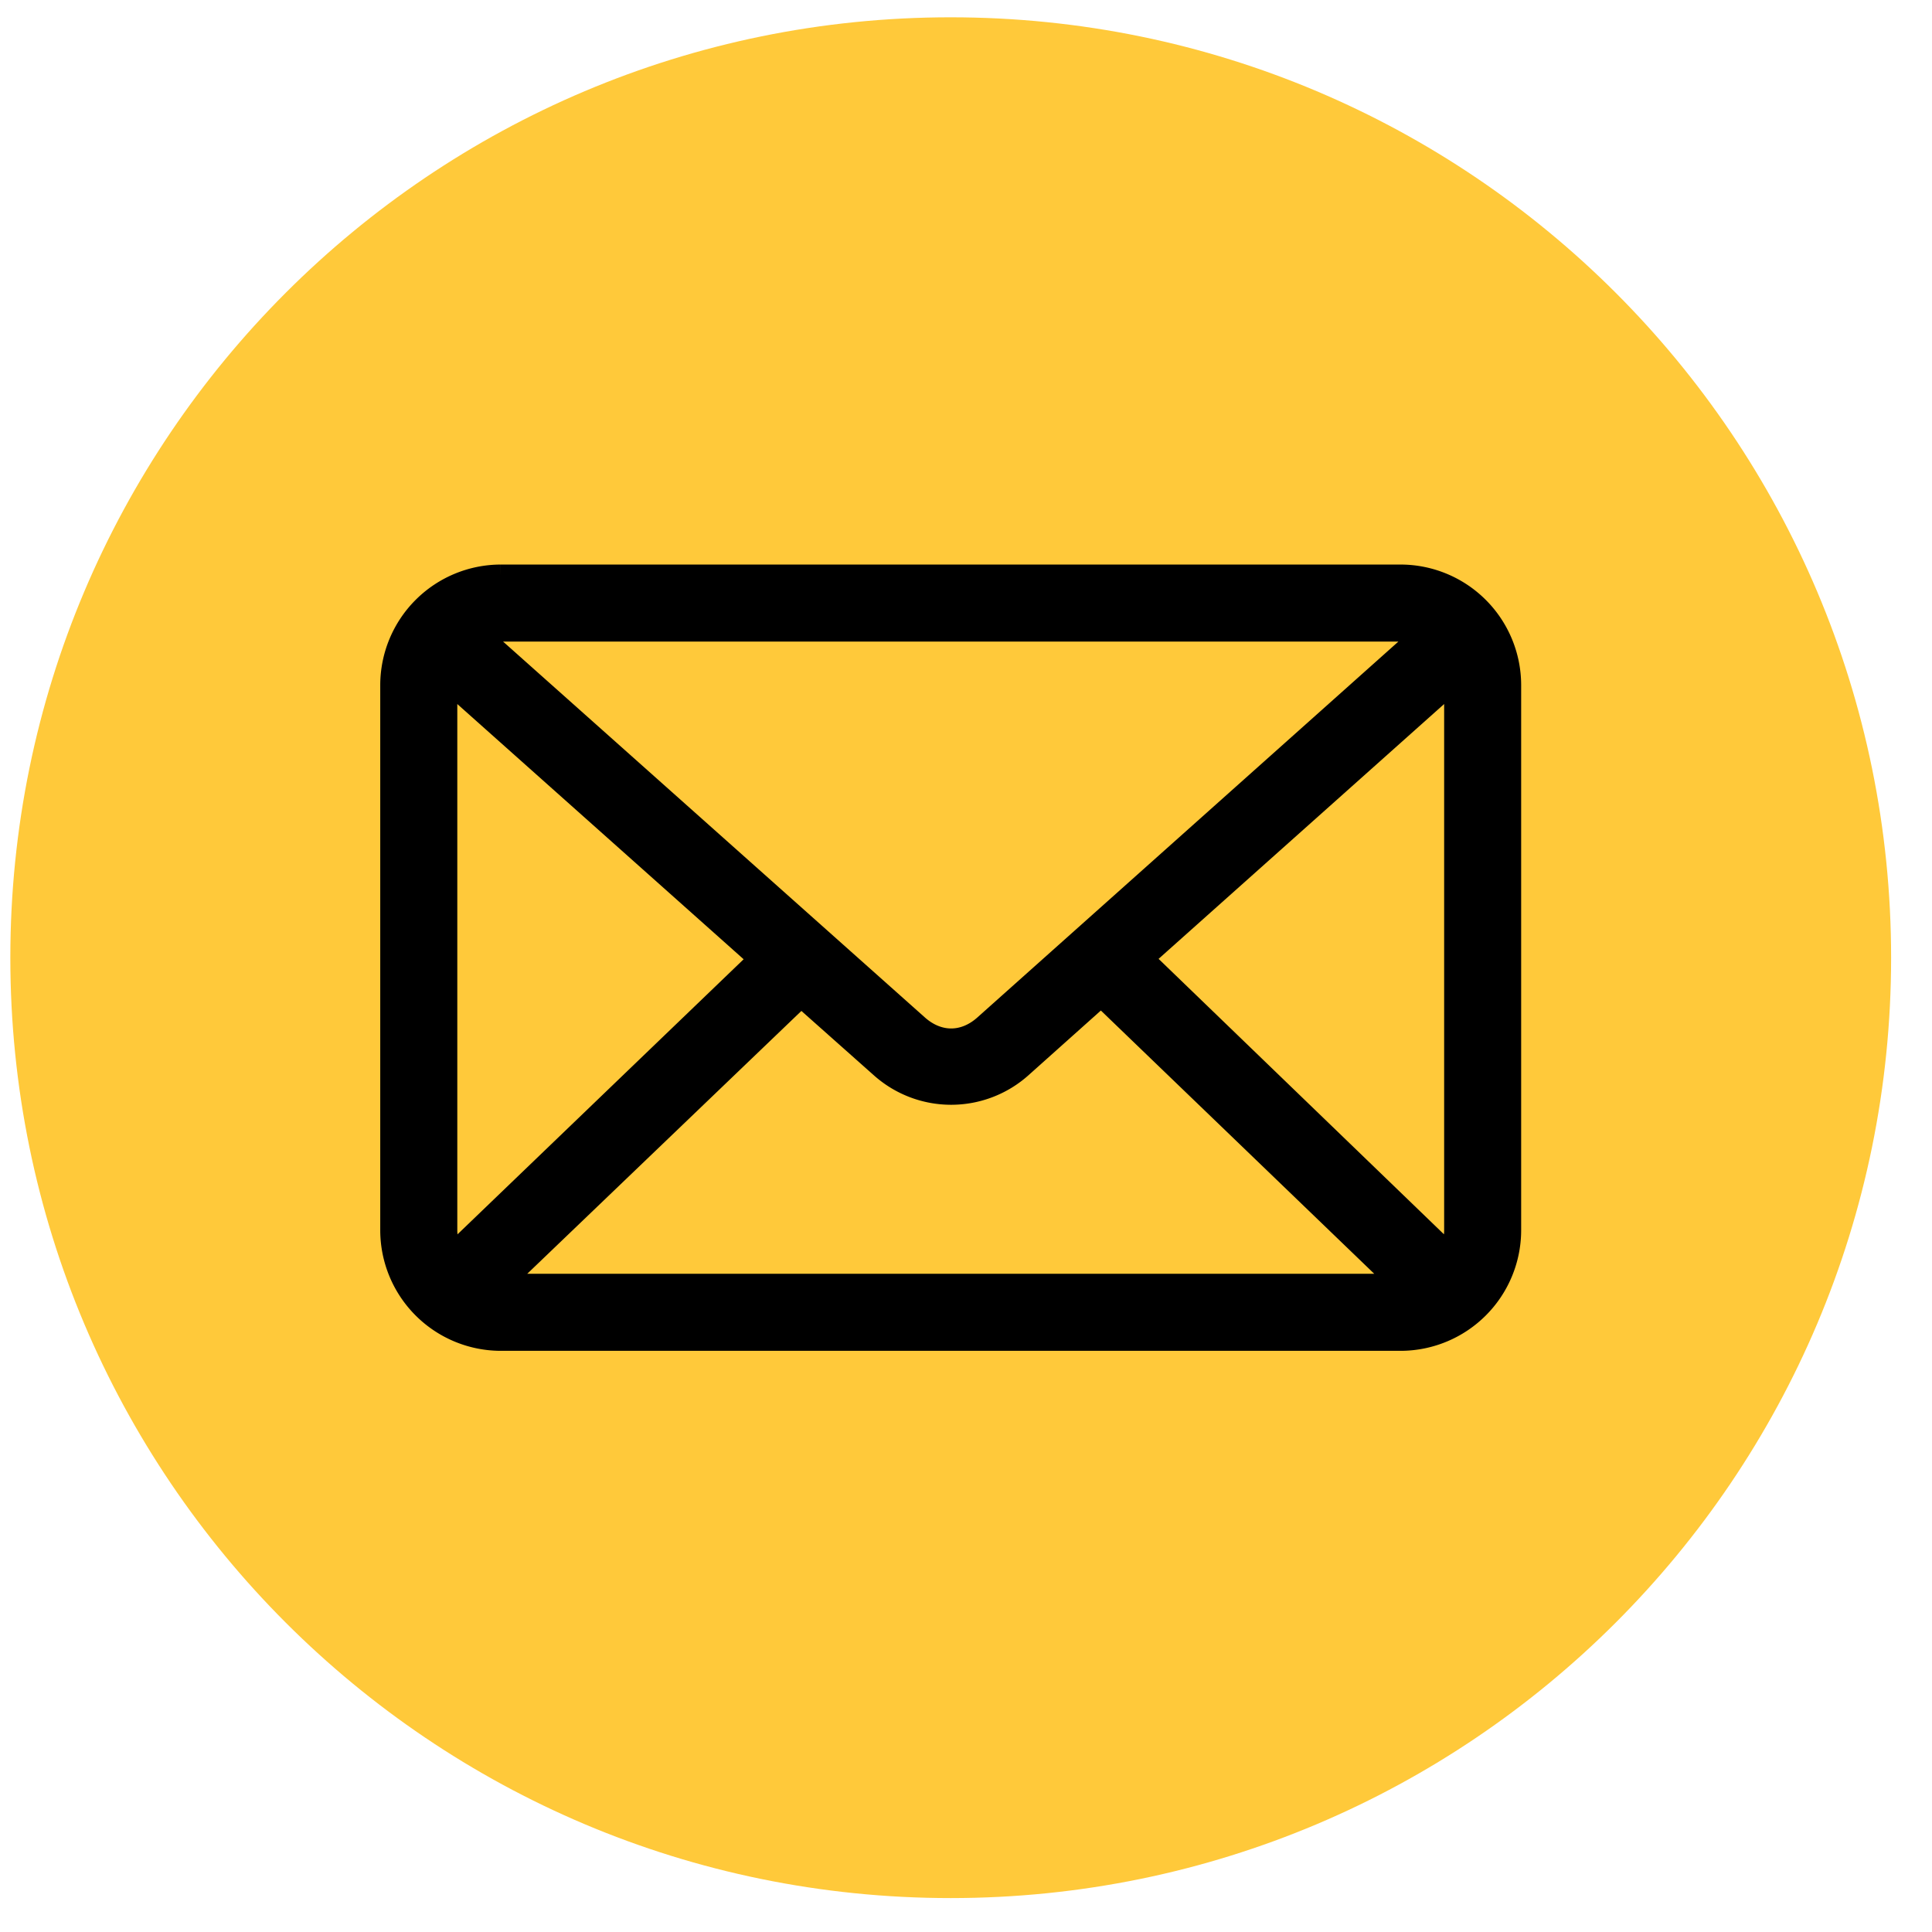 <svg width="43" height="43" viewBox="0 0 43 43" xmlns="http://www.w3.org/2000/svg">
    <g fill="none" fill-rule="evenodd">
        <path d="M21.16.385C9.6.385.23 9.758.23 21.315c0 11.56 9.37 20.93 20.93 20.93s20.93-9.37 20.93-20.93c0-11.557-9.37-20.93-20.93-20.93" fill="#FFC93A"/>
        <path d="m24.508 22.15 6.698 6.45H11.113l6.717-6.44 1.783 1.584a2.333 2.333 0 0 0 3.112 0l1.783-1.594zm7.874-7.03c.004.041.01.081.01.123v12.143c0 .198-.053.387-.133.55l-6.84-6.602 6.963-6.214zm-22.445 0 6.982 6.223-6.858 6.593a1.256 1.256 0 0 1-.133-.55V15.243c0-.042.005-.082.01-.123zm1.205-1.09h20.036c.175 0 .334.04.484.104l-9.743 8.698c-.46.411-1.038.411-1.5 0l-9.761-8.698c.149-.064.308-.105.484-.105zm0-1.215a2.437 2.437 0 0 0-2.429 2.429v12.142a2.437 2.437 0 0 0 2.43 2.429h20.035a2.437 2.437 0 0 0 2.428-2.429V15.244a2.437 2.437 0 0 0-2.428-2.429H11.142z" stroke="#000" stroke-width=".5" fill="#000"/>
    </g>
</svg>
